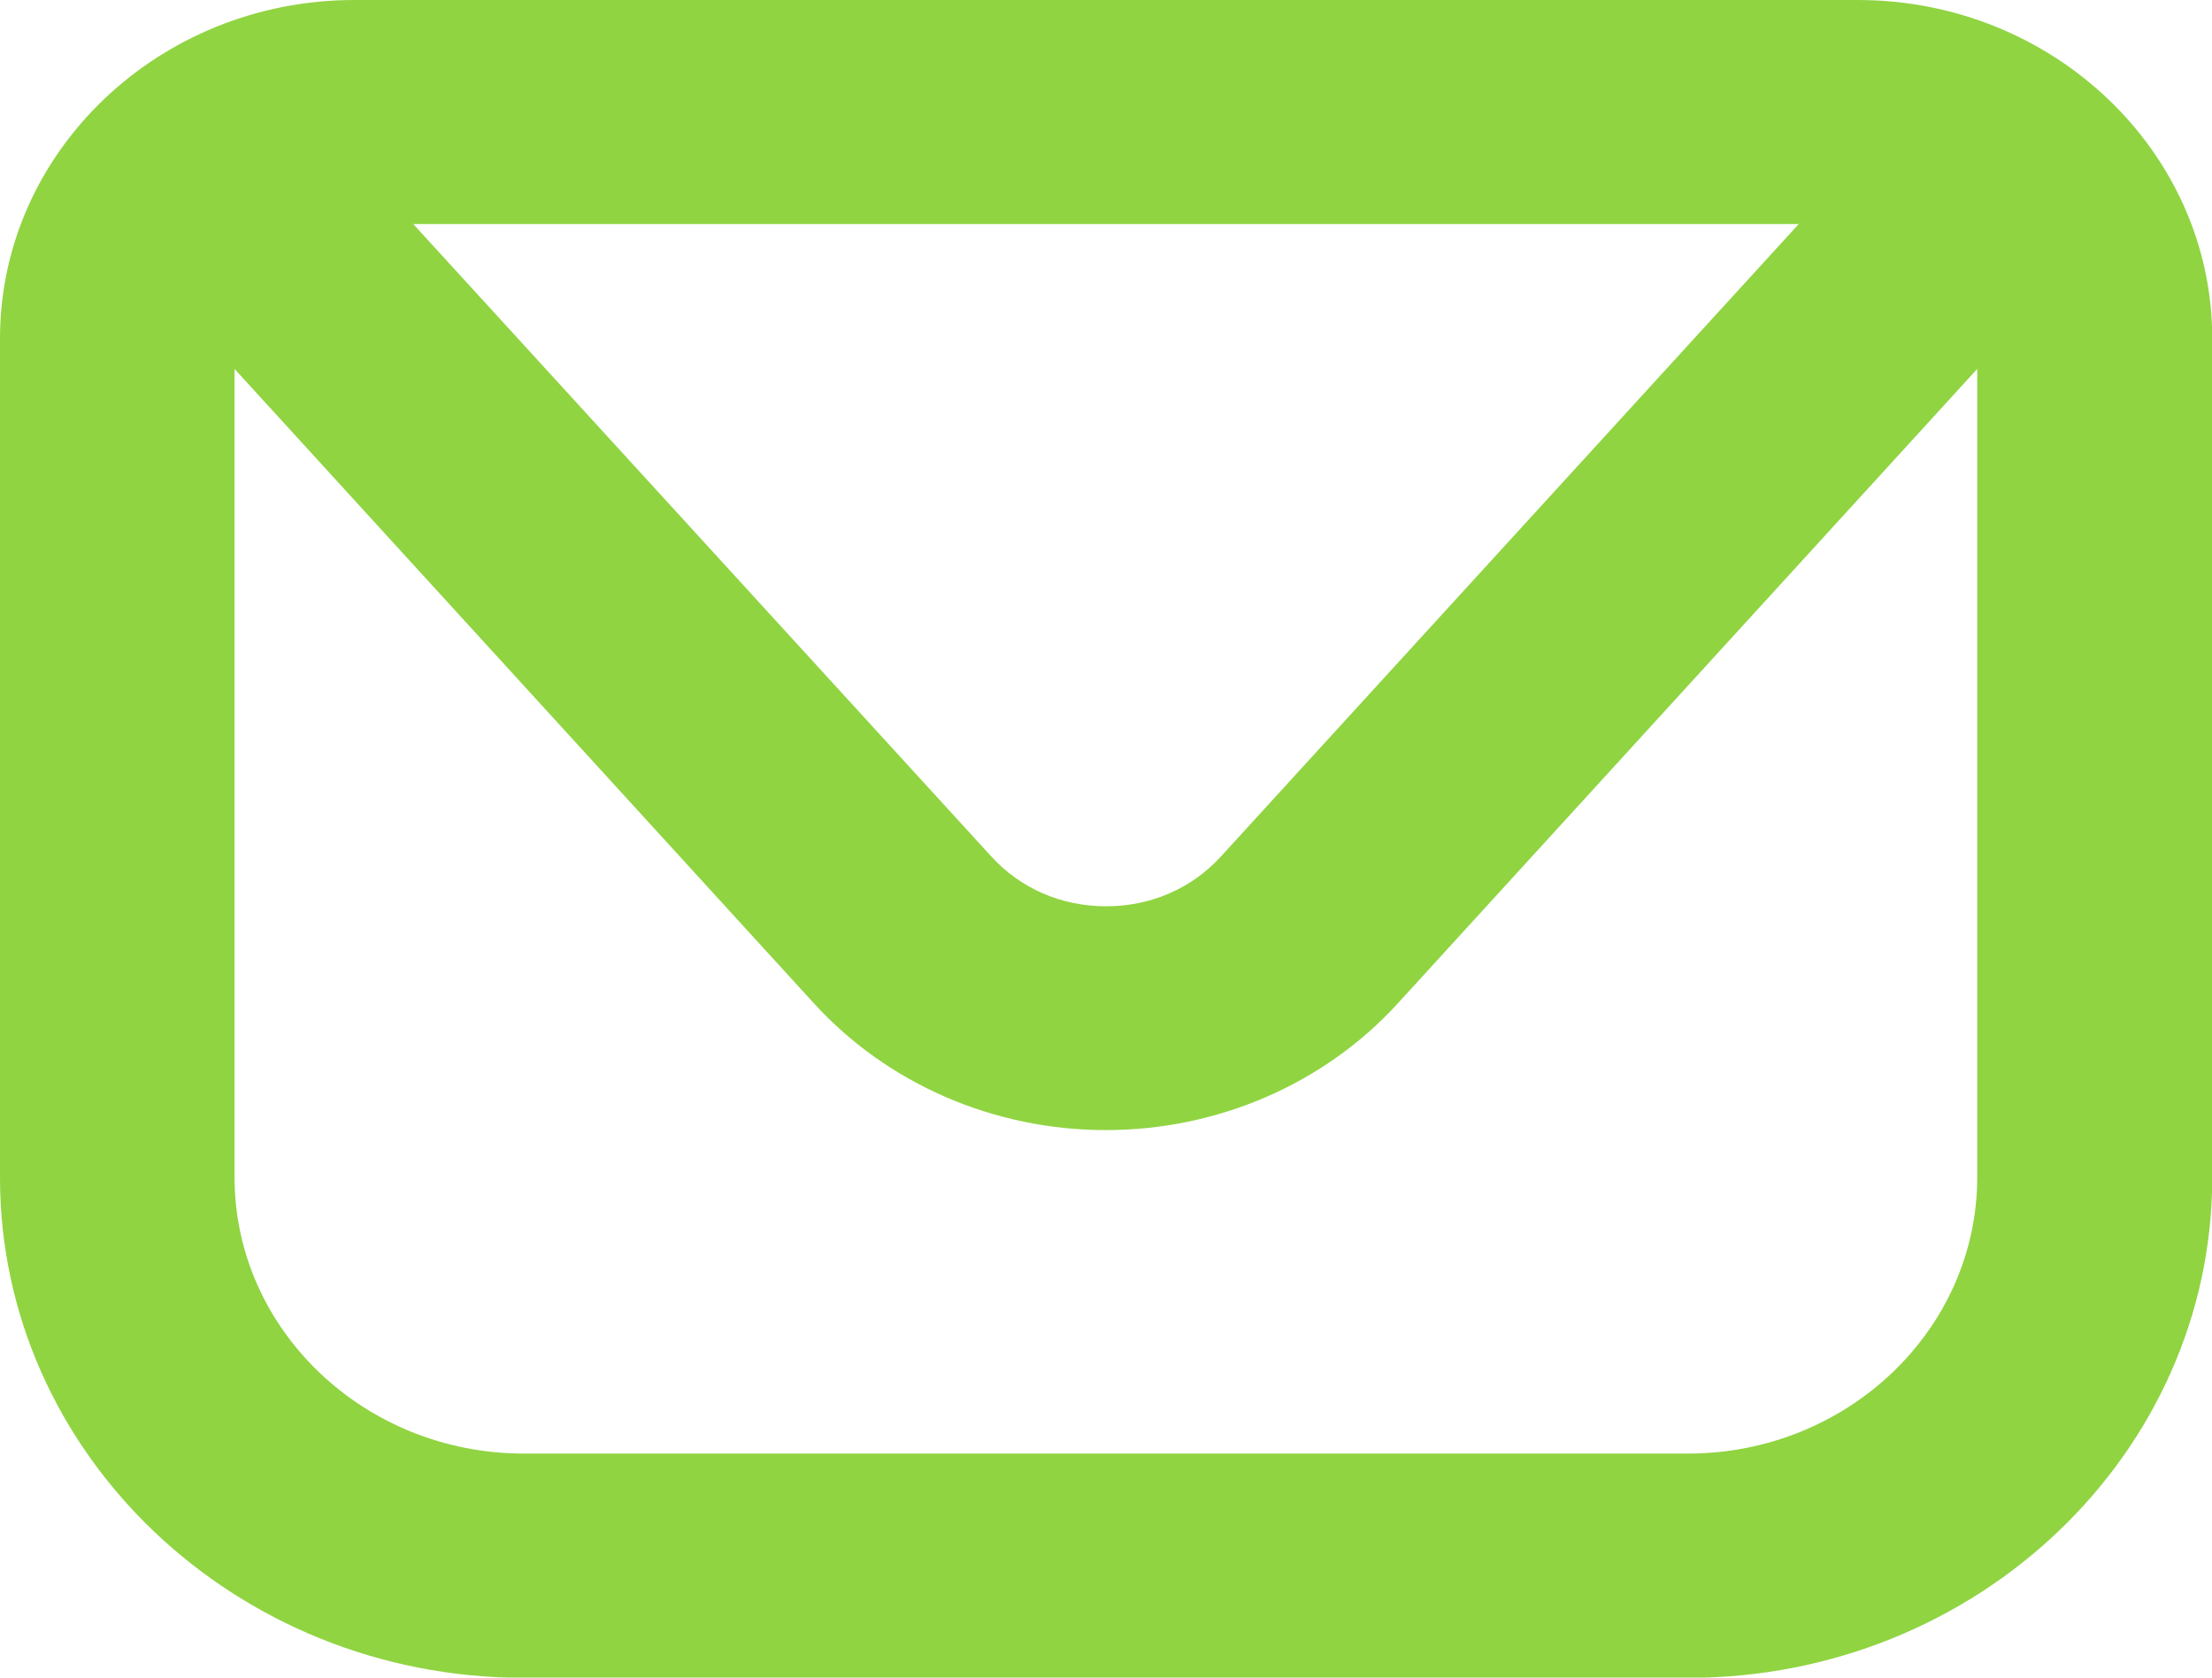 <svg width="29" height="22" viewBox="0 0 29 22" fill="none" xmlns="http://www.w3.org/2000/svg">
<path d="M24.354 0H4.646C2.085 0 0 1.992 0 4.439V15.442C0 19.059 3.081 22.003 6.867 22.003H22.136C25.922 22.003 29.003 19.059 29.003 15.442V4.439C29.003 1.992 26.918 0 24.357 0H24.354ZM23.582 2.938L16.011 11.227C15.625 11.652 15.088 11.885 14.502 11.885C13.915 11.885 13.378 11.652 12.992 11.227L5.418 2.938H23.582ZM22.133 19.062H6.867C4.777 19.062 3.075 17.436 3.075 15.439V4.838L10.671 13.158C11.635 14.215 13.032 14.82 14.498 14.82C15.965 14.82 17.362 14.215 18.326 13.158L25.922 4.838V15.439C25.922 17.436 24.22 19.062 22.13 19.062H22.133Z" fill="#90D442"/>
</svg>
